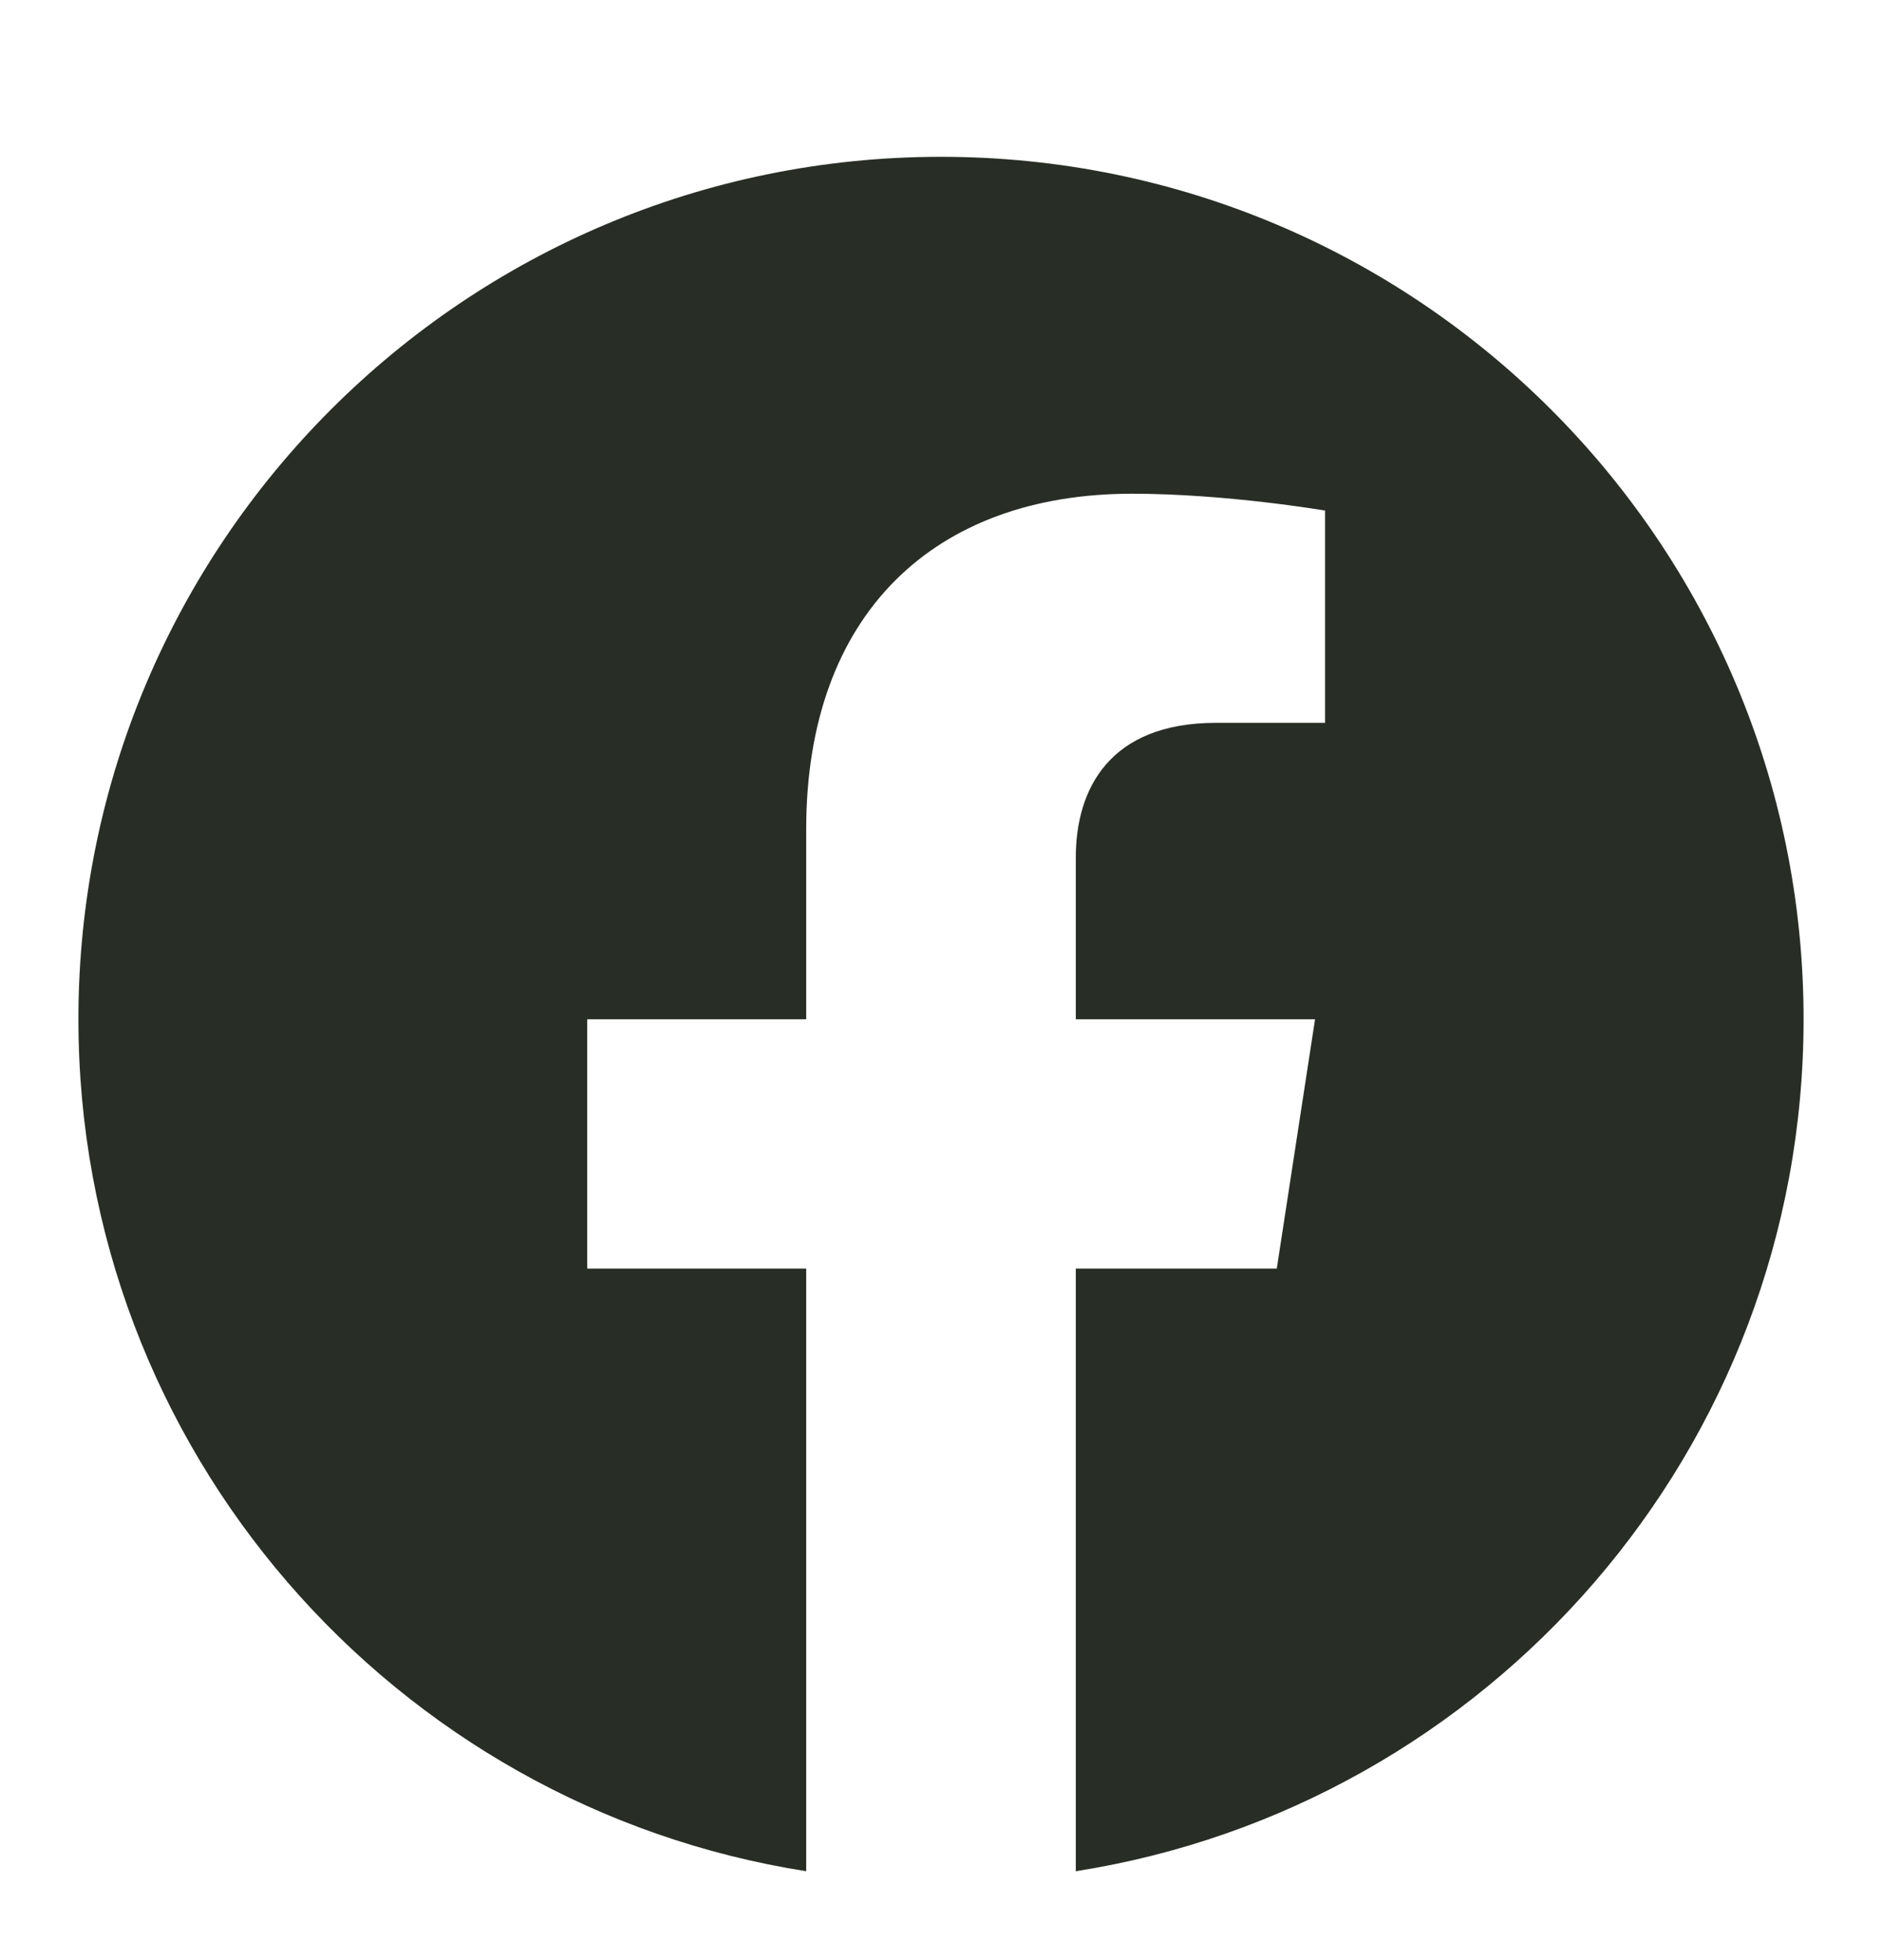 <svg width="24" height="25" viewBox="0 0 24 25" fill="none" xmlns="http://www.w3.org/2000/svg">
<path d="M23 13C23 6.925 18.075 2 12 2C5.925 2 1 6.925 1 13C1 18.49 5.023 23.041 10.281 23.866V16.18H7.488V13H10.281V10.577C10.281 7.82 11.924 6.297 14.436 6.297C15.64 6.297 16.898 6.512 16.898 6.512V9.219H15.511C14.145 9.219 13.719 10.067 13.719 10.937V13H16.77L16.282 16.18H13.719V23.866C18.977 23.041 23 18.491 23 13Z" fill="#282E25"/>
</svg>
